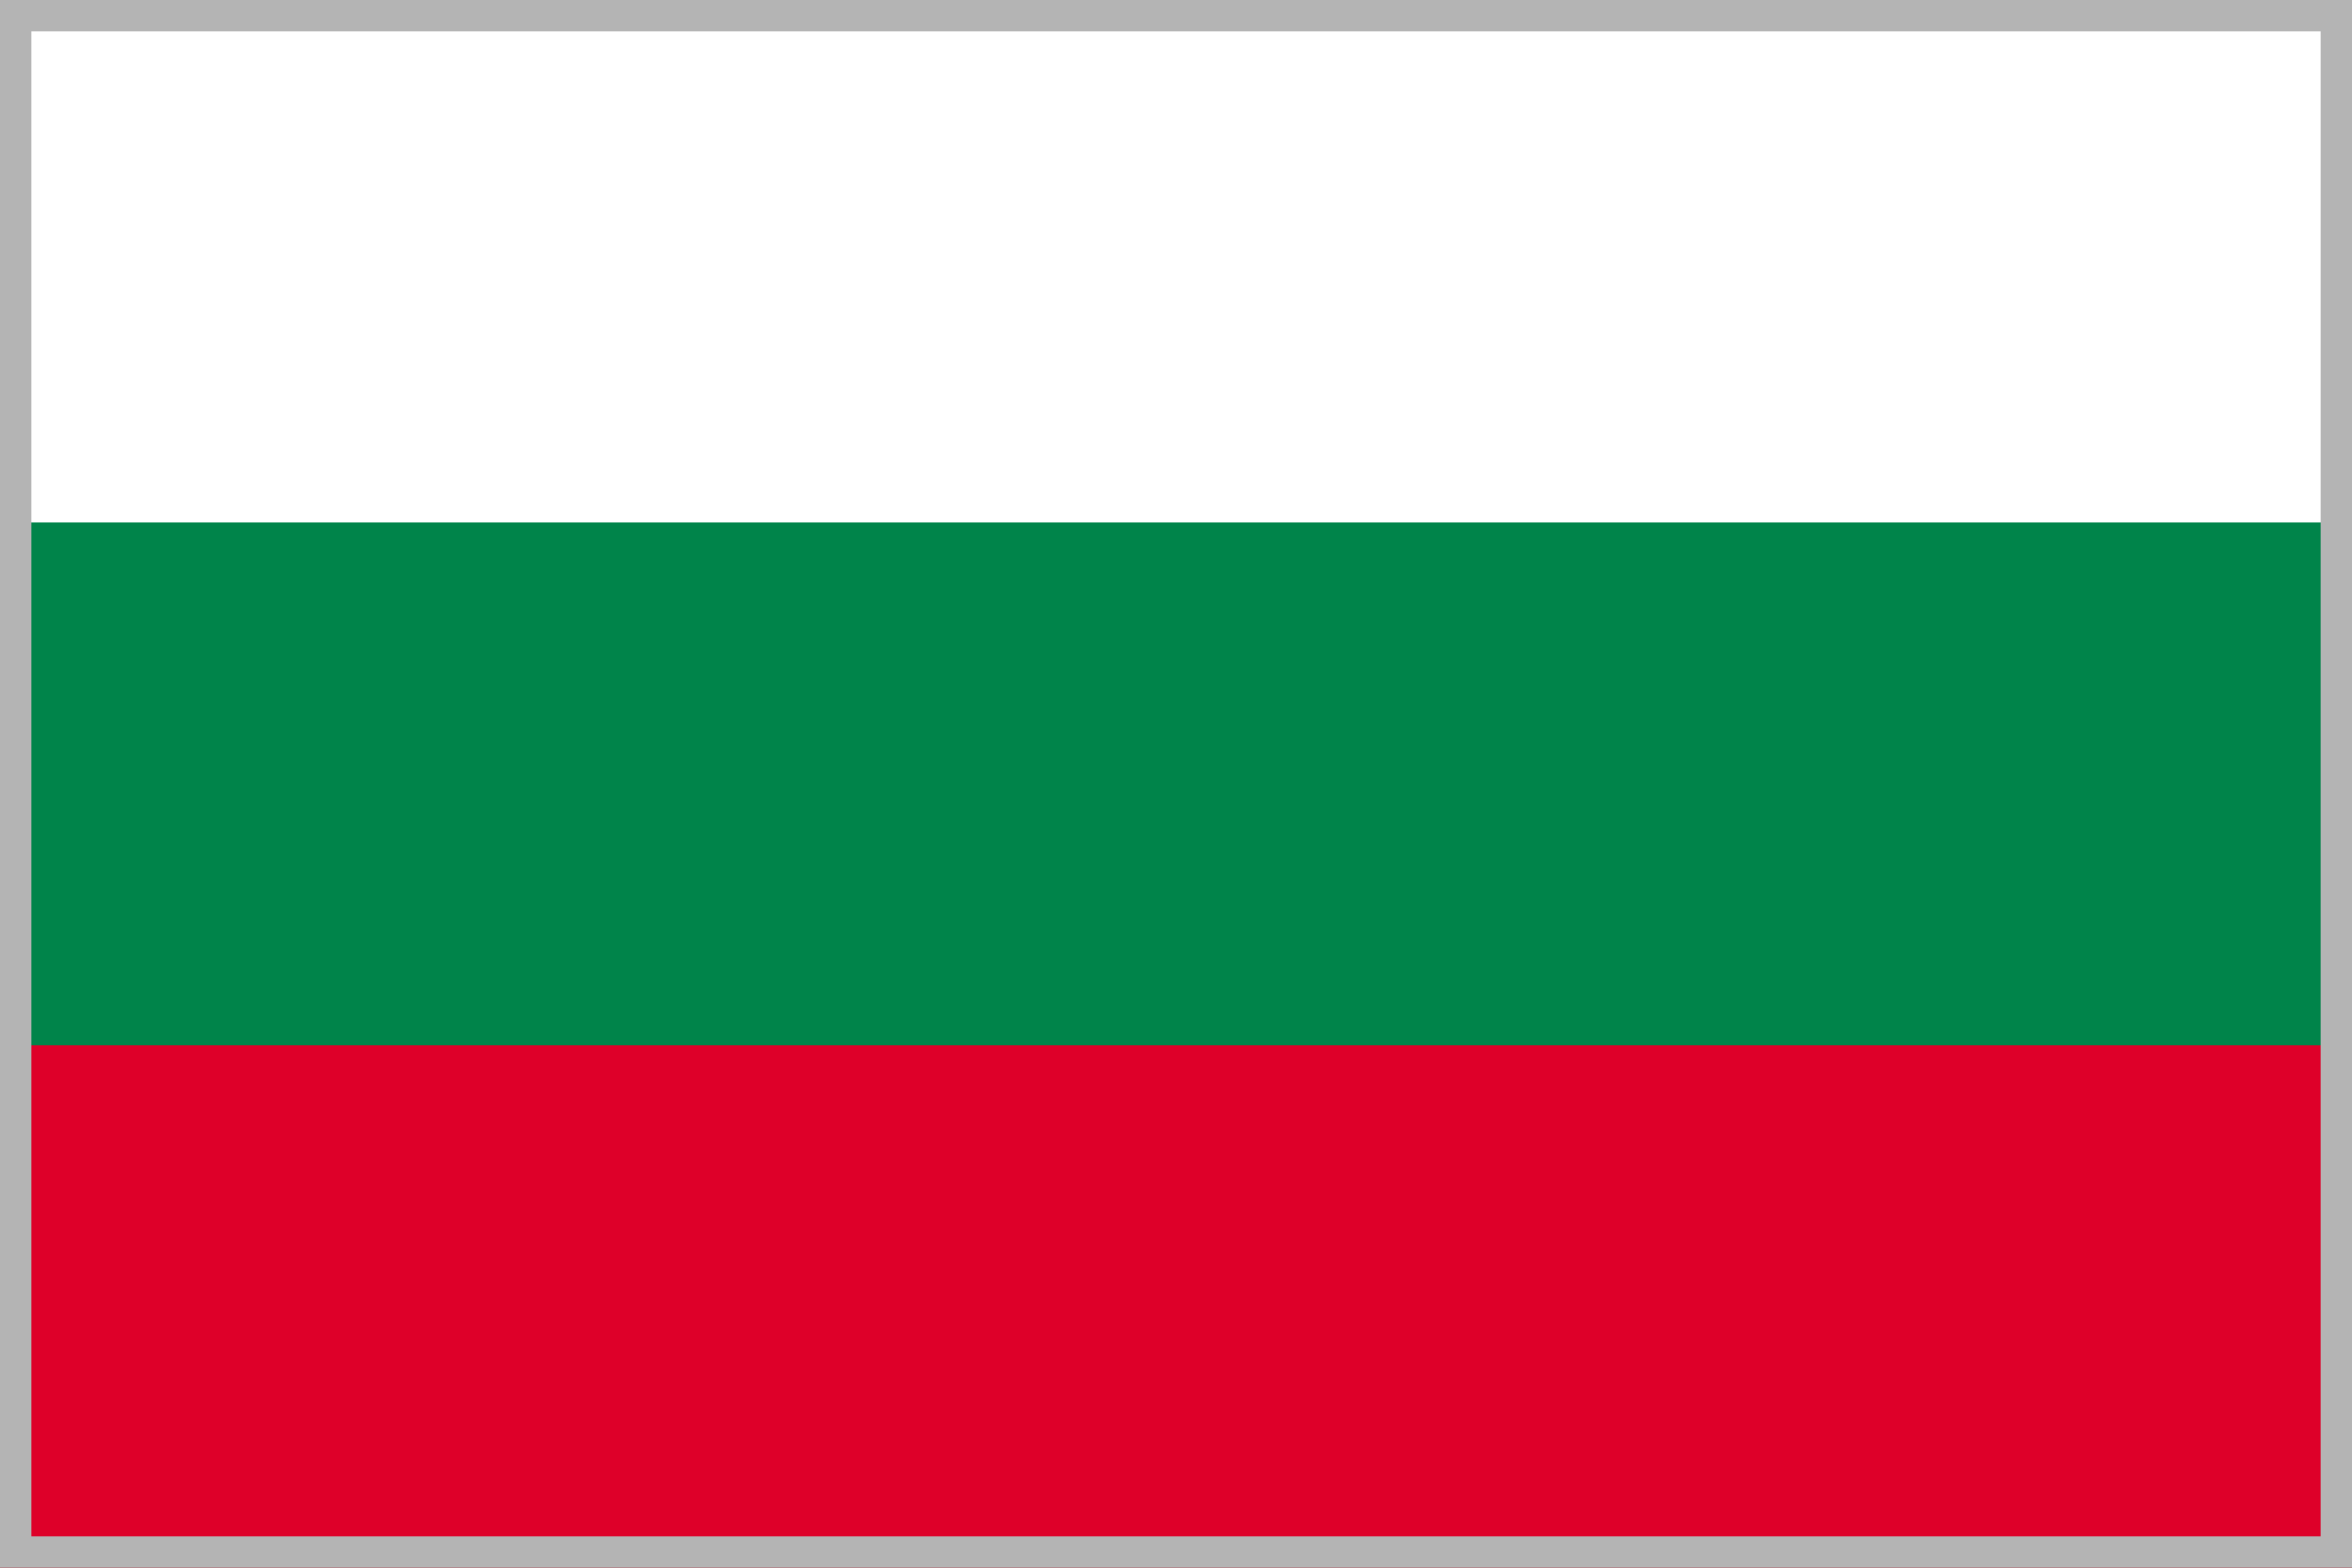 <?xml version="1.0" encoding="utf-8"?>
<!-- Generator: Adobe Illustrator 26.5.0, SVG Export Plug-In . SVG Version: 6.00 Build 0)  -->
<svg version="1.1" id="レイヤー_1" xmlns="http://www.w3.org/2000/svg" xmlns:xlink="http://www.w3.org/1999/xlink" x="0px"
	 y="0px" viewBox="0 0 600 400" style="enable-background:new 0 0 600 400;" xml:space="preserve">
<style type="text/css">
	.st0{fill:#00844A;}
	.st1{fill:#FFFFFF;}
	.st2{fill:#DE0029;}
	.st3{fill:#B4B4B4;}
</style>
<g>
	<rect class="st0" width="600" height="400"/>
	<rect class="st1" width="600" height="133.3"/>
	<rect y="266.7" class="st2" width="600" height="133.3"/>
</g>
<g>
	<path class="st3" d="M592,8v384H8V8H592 M600,0H0v400h600V0L600,0z"/>
</g>
</svg>
